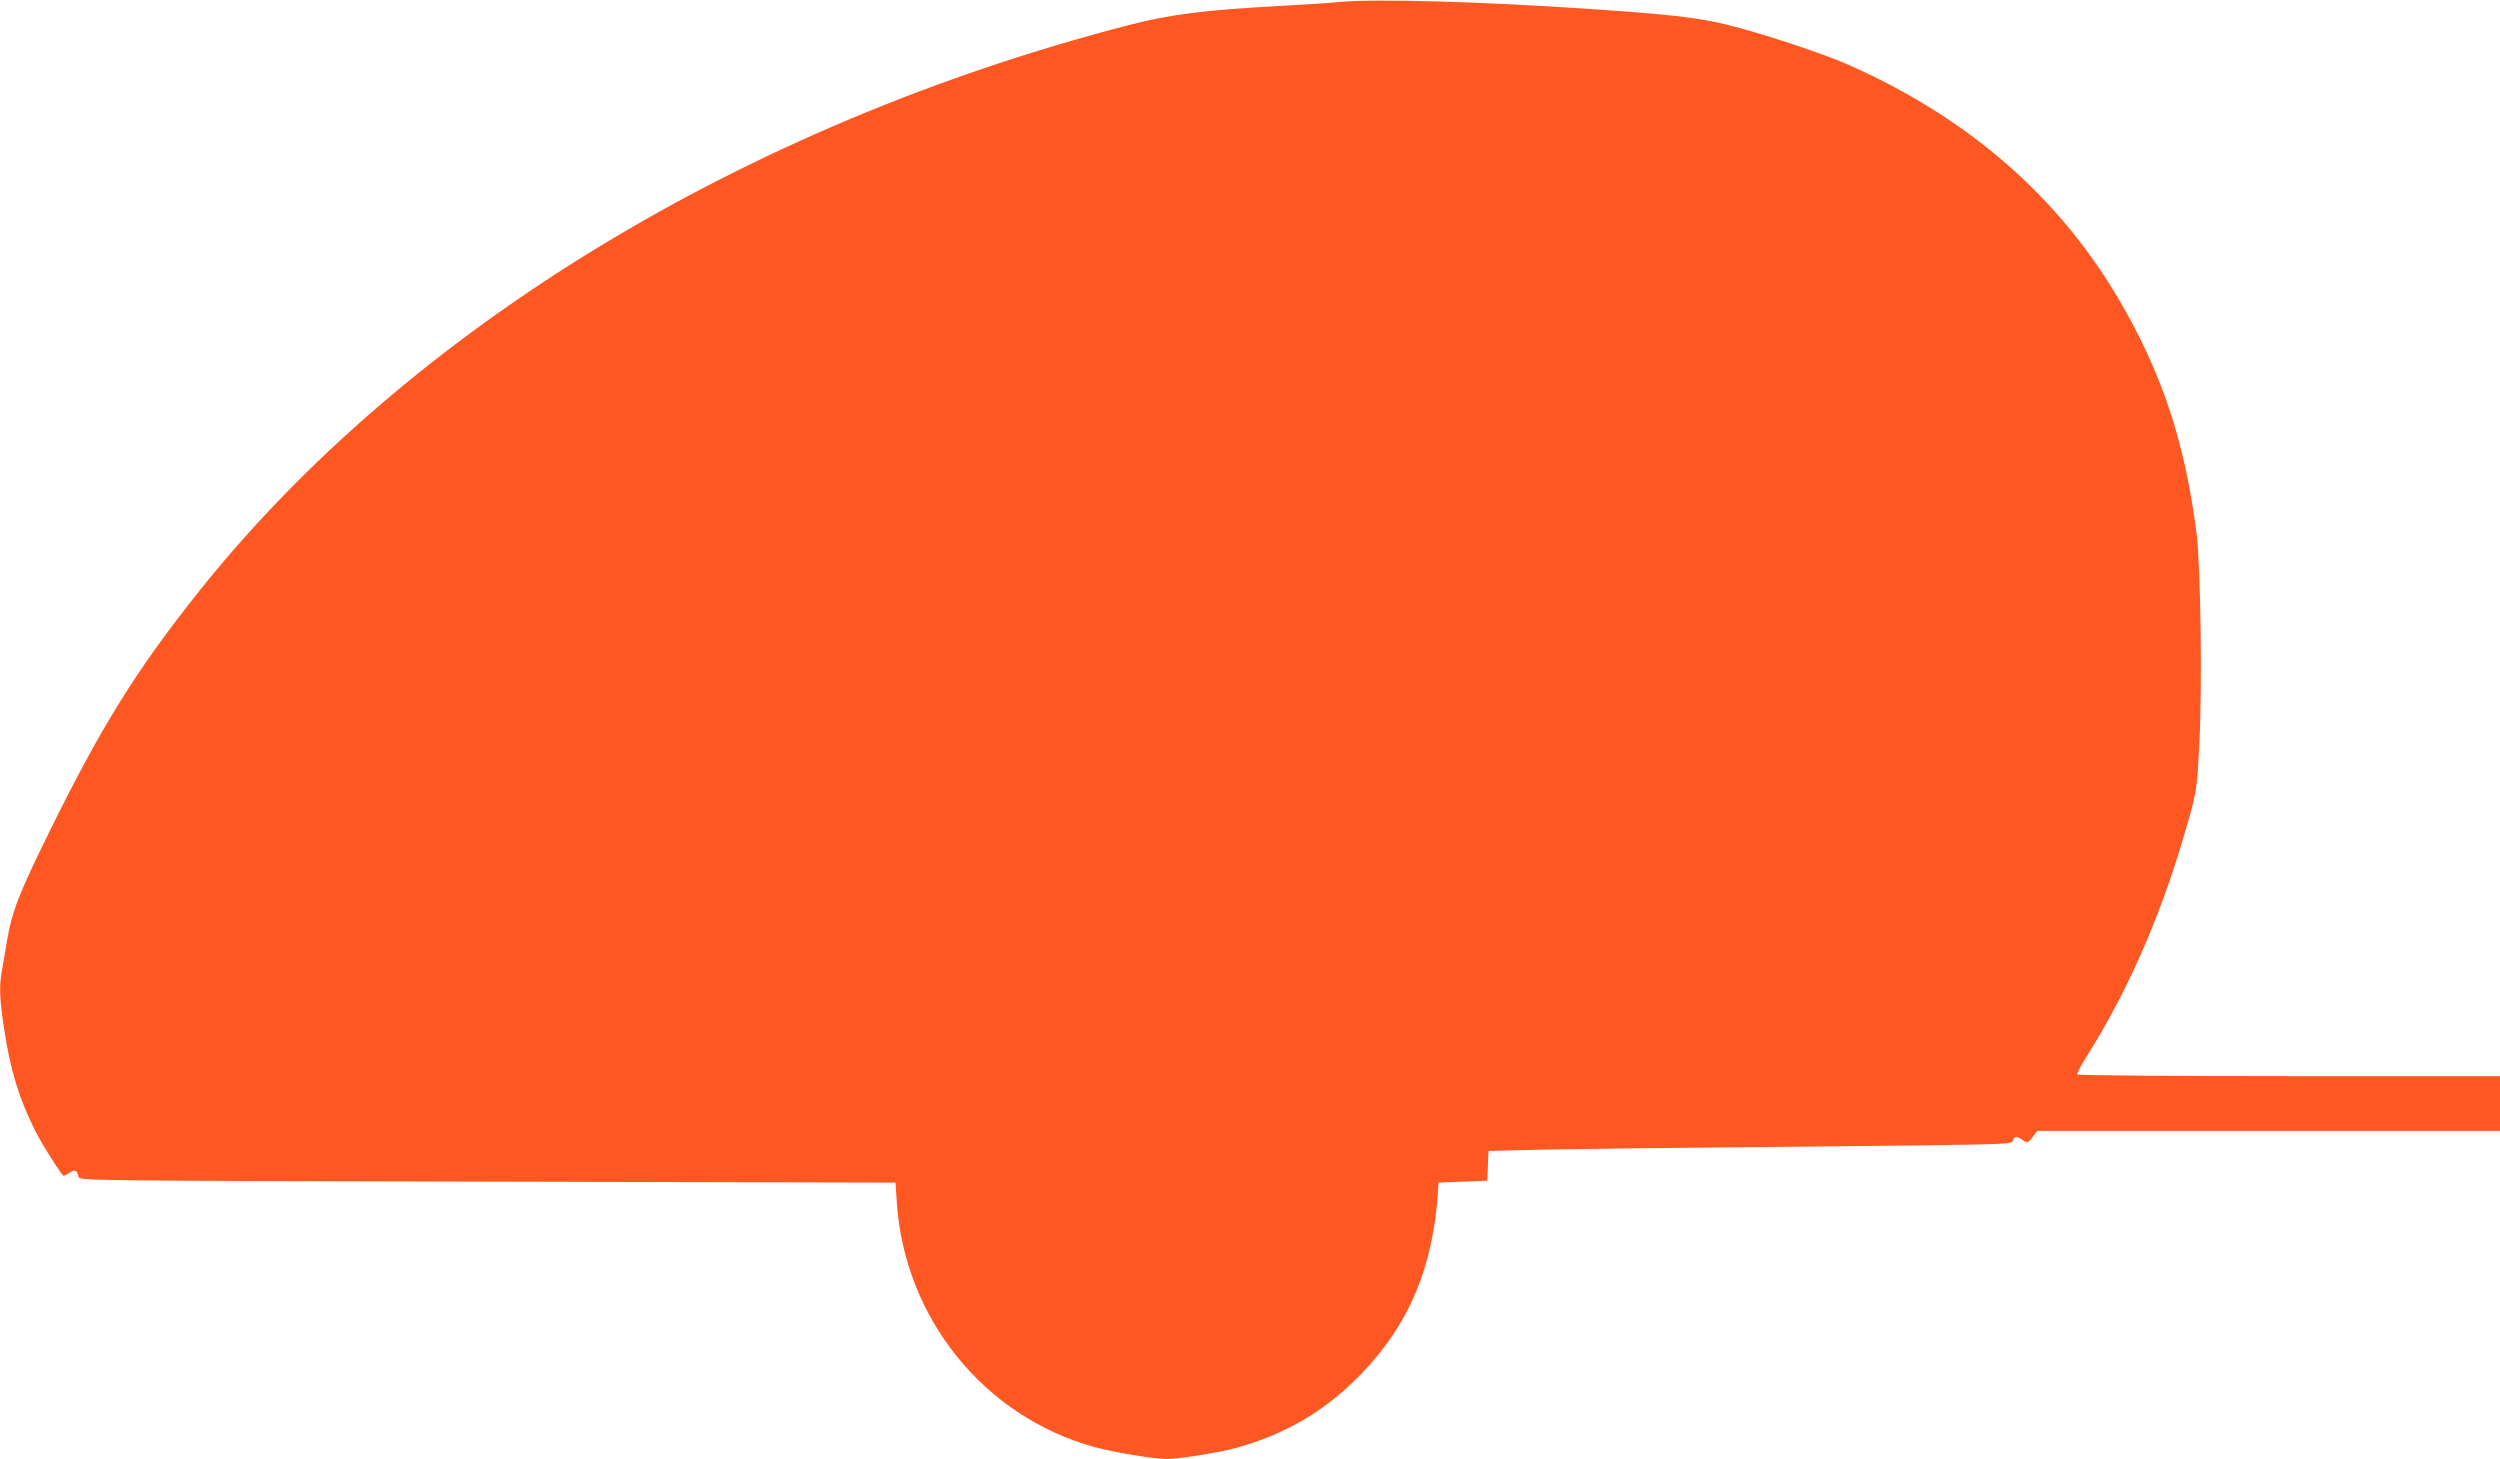 <?xml version="1.0" standalone="no"?>
<!DOCTYPE svg PUBLIC "-//W3C//DTD SVG 20010904//EN"
 "http://www.w3.org/TR/2001/REC-SVG-20010904/DTD/svg10.dtd">
<svg version="1.0" xmlns="http://www.w3.org/2000/svg"
 width="1280pt" height="747pt" viewBox="0 0 1280 747"
 preserveAspectRatio="xMidYMid meet">
<g transform="translate(0,747) scale(0.1,-0.1)"
fill="#ff5722" stroke="none">
<path d="M6860 7460 c-47 -5 -182 -14 -300 -20 -390 -21 -567 -43 -783 -99
-1964 -509 -3684 -1556 -4752 -2891 -323 -405 -502 -691 -770 -1234 -159 -323
-194 -412 -220 -568 -9 -51 -20 -117 -25 -147 -15 -80 -12 -144 10 -292 32
-214 76 -360 158 -524 33 -68 139 -235 148 -235 3 0 16 7 30 16 27 18 40 12
46 -21 3 -20 13 -20 2093 -25 l2090 -5 7 -105 c41 -592 448 -1094 1012 -1249
97 -27 306 -61 371 -61 61 0 274 34 355 57 254 71 457 190 638 377 247 255
370 548 395 941 l2 40 125 5 125 5 3 76 3 76 277 7 c152 3 556 8 897 11 341 3
820 8 1064 11 423 6 444 7 448 25 6 23 16 24 49 2 25 -16 26 -16 51 15 l24 32
1185 0 1184 0 0 140 0 140 -1079 0 c-594 0 -1082 4 -1085 9 -3 4 19 47 49 94
227 362 398 764 529 1240 32 118 36 144 47 368 15 300 6 904 -15 1071 -60 466
-177 820 -397 1194 -311 531 -778 935 -1389 1204 -132 58 -447 162 -620 204
-154 37 -286 52 -700 80 -550 38 -1108 53 -1280 36z"/>
</g>
</svg>

